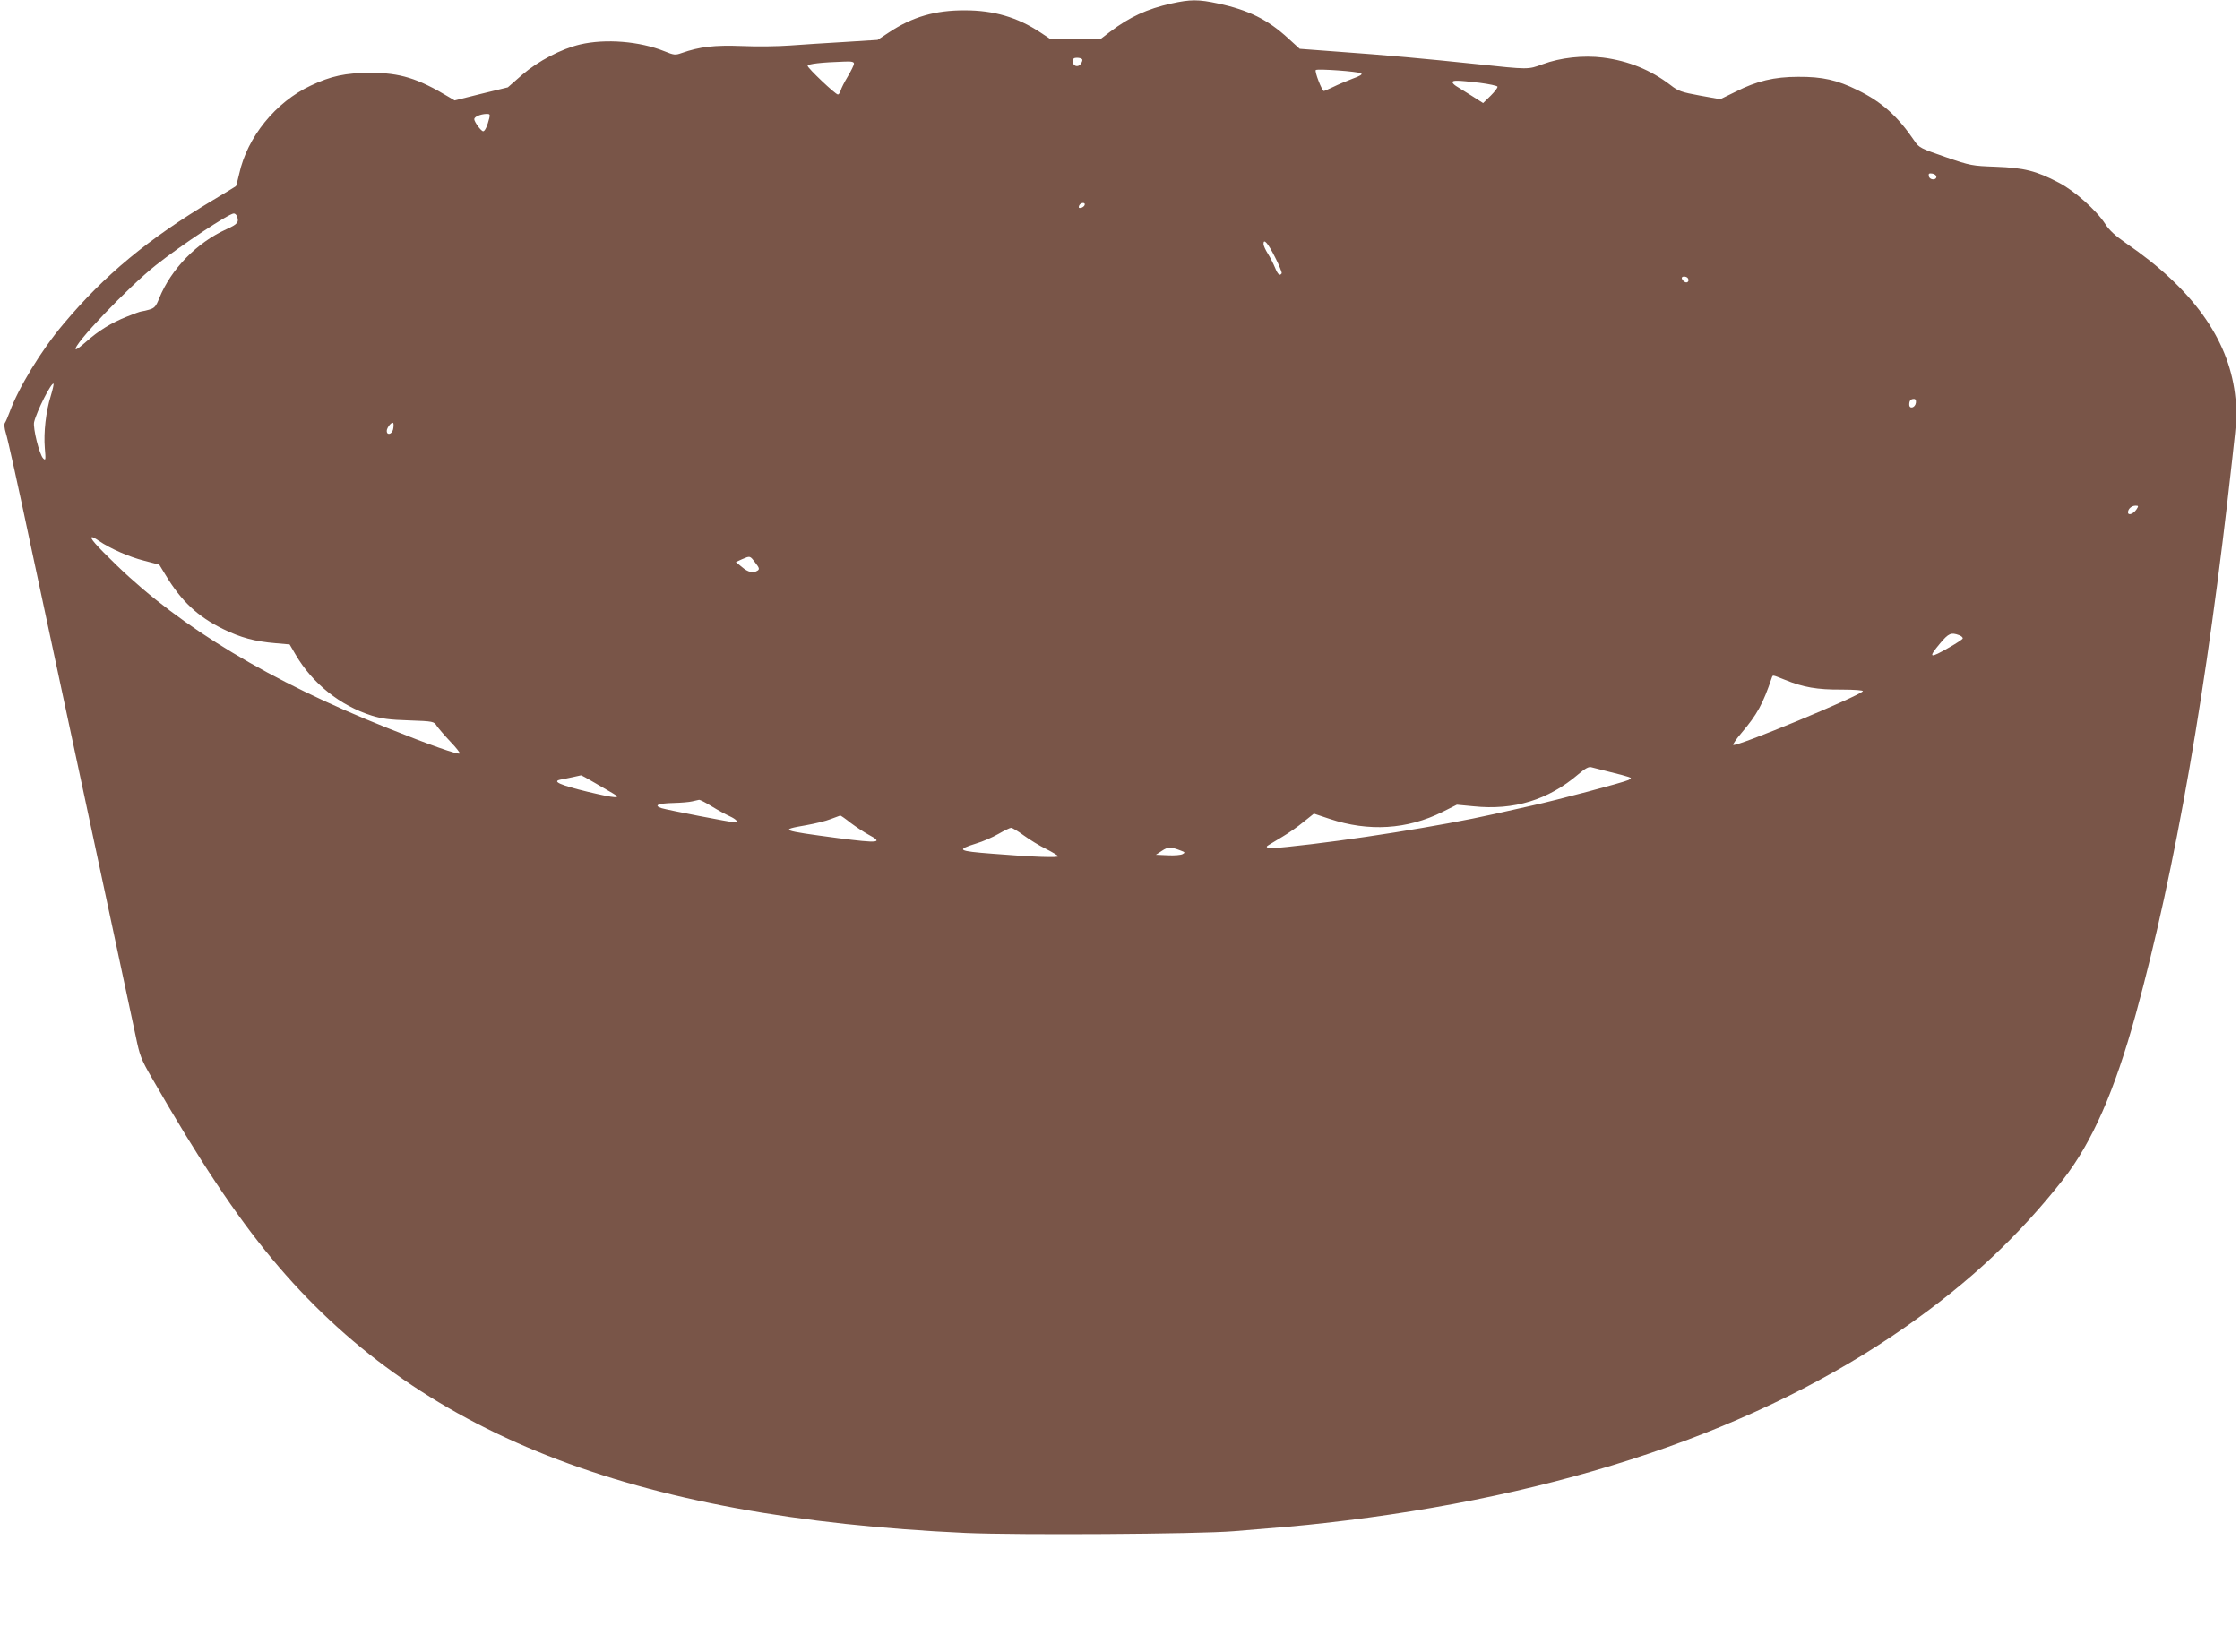 <?xml version="1.0" standalone="no"?>
<!DOCTYPE svg PUBLIC "-//W3C//DTD SVG 20010904//EN"
 "http://www.w3.org/TR/2001/REC-SVG-20010904/DTD/svg10.dtd">
<svg version="1.0" xmlns="http://www.w3.org/2000/svg"
 width="1280pt" height="944pt" viewBox="0 0 1280 944"
 preserveAspectRatio="xMidYMid meet">
<g transform="translate(0,944) scale(0.1,-0.1)"
fill="#795548" stroke="none">
<path d="M6694 9420 c-140 -31 -239 -77 -350 -161 l-51 -39 -148 0 -148 0 -54
36 c-129 85 -264 125 -428 125 -170 1 -301 -37 -435 -126 l-65 -43 -190 -12
c-104 -6 -244 -15 -310 -20 -66 -5 -190 -7 -275 -3 -158 6 -242 -4 -345 -40
-36 -13 -44 -12 -98 10 -141 57 -336 73 -482 39 -109 -26 -239 -94 -332 -174
l-81 -71 -152 -37 -152 -38 -32 19 c-179 108 -281 139 -451 139 -142 -1 -223
-18 -339 -73 -201 -94 -363 -294 -409 -504 -9 -38 -17 -70 -19 -71 -2 -2 -61
-38 -133 -81 -368 -220 -618 -427 -852 -706 -127 -150 -258 -366 -308 -504
-10 -27 -22 -55 -27 -62 -5 -7 -3 -31 6 -60 9 -26 72 -311 140 -633 69 -322
227 -1060 351 -1640 124 -580 237 -1108 251 -1174 22 -107 30 -130 91 -235
268 -467 479 -785 688 -1036 828 -997 2047 -1478 3964 -1566 296 -13 1322 -7
1531 10 285 23 390 32 520 47 1353 151 2482 533 3325 1125 364 256 639 514
895 839 164 210 294 505 415 946 226 824 407 1866 550 3164 29 261 29 268 16
380 -39 316 -245 602 -622 860 -61 42 -96 74 -119 110 -50 78 -177 191 -267
237 -128 67 -198 84 -358 90 -136 5 -144 6 -289 56 -139 48 -150 53 -175 90
-96 142 -187 224 -326 292 -117 58 -202 77 -340 76 -137 0 -237 -24 -357 -85
l-88 -43 -117 21 c-104 19 -124 26 -166 59 -115 88 -241 139 -387 158 -112 14
-243 0 -345 -38 -84 -31 -78 -31 -380 1 -294 31 -514 51 -794 71 l-214 16 -66
60 c-116 107 -227 162 -401 199 -111 24 -158 24 -266 0z m-510 -319 c3 -4 -1
-16 -8 -26 -16 -23 -46 -13 -46 15 0 15 7 20 24 20 14 0 27 -4 30 -9z m-1304
-25 c0 -7 -16 -40 -35 -72 -20 -33 -38 -69 -41 -81 -4 -13 -11 -23 -16 -23
-14 0 -173 151 -173 164 0 11 83 20 208 24 43 2 57 -1 57 -12z m2897 -55 c11
-5 -4 -15 -49 -31 -34 -13 -84 -34 -110 -47 -26 -12 -50 -23 -53 -23 -11 0
-55 114 -46 120 13 8 240 -8 258 -19z m677 -54 c55 -7 101 -17 103 -22 2 -6
-16 -29 -39 -52 l-43 -42 -66 42 c-37 23 -76 48 -88 55 -11 7 -21 17 -21 22 0
12 26 12 154 -3z m-5658 -202 c-11 -45 -25 -75 -35 -75 -12 0 -51 54 -51 69 0
14 36 29 69 30 20 1 22 -3 17 -24z m8269 -335 c0 -22 -39 -19 -43 3 -3 15 1
18 20 15 12 -2 23 -10 23 -18z m-4867 -162 c-3 -7 -12 -14 -21 -16 -12 -2 -15
1 -11 12 7 19 38 22 32 4z m-4844 -64 c13 -34 4 -45 -60 -74 -170 -77 -316
-227 -384 -394 -19 -48 -27 -57 -59 -66 -20 -5 -40 -10 -44 -10 -5 0 -42 -13
-83 -30 -88 -35 -161 -80 -233 -144 -29 -26 -55 -45 -58 -42 -20 20 299 355
457 480 145 115 418 296 446 296 7 0 15 -7 18 -16z m5932 -234 c24 -46 40 -88
38 -92 -11 -17 -22 -7 -38 32 -9 22 -27 58 -41 80 -14 22 -25 47 -25 56 0 34
26 4 66 -76z m2359 -120 c11 -17 -5 -32 -21 -19 -8 6 -14 15 -14 20 0 12 27
11 35 -1z m-9355 -673 c-28 -90 -41 -208 -34 -297 6 -68 5 -74 -9 -60 -22 21
-60 175 -52 208 15 63 100 230 111 219 2 -2 -5 -34 -16 -70z m10658 -39 c-4
-29 -38 -38 -38 -10 0 22 8 32 27 32 9 0 13 -8 11 -22z m-8702 -153 c-7 -28
-36 -34 -36 -8 0 21 33 59 38 43 2 -6 1 -22 -2 -35z m9962 -457 c-18 -26 -48
-36 -48 -16 0 20 21 38 43 38 18 0 18 -2 5 -22z m-11643 -179 c66 -45 174 -92
257 -113 l88 -23 36 -59 c90 -150 184 -238 329 -309 100 -49 181 -71 300 -81
l80 -7 34 -58 c96 -165 255 -292 436 -349 53 -17 104 -24 212 -27 140 -5 143
-6 159 -32 10 -14 44 -54 77 -89 33 -34 57 -65 54 -68 -8 -9 -170 48 -417 147
-663 264 -1175 572 -1542 927 -121 117 -160 162 -141 162 4 0 22 -9 38 -21z
m3751 -125 c23 -29 25 -37 13 -45 -25 -16 -54 -10 -89 20 l-35 29 35 16 c47
20 45 21 76 -20z m6879 -414 c14 -5 23 -14 20 -20 -3 -5 -36 -27 -73 -48 -118
-68 -127 -64 -55 22 48 57 62 63 108 46z m-996 -255 c105 -43 185 -57 324 -56
72 0 125 -4 122 -9 -17 -27 -727 -322 -741 -307 -3 3 18 34 48 69 89 105 121
163 173 316 6 15 1 16 74 -13z m-999 -527 c47 -11 94 -24 105 -28 19 -7 19 -7
0 -18 -26 -13 -409 -115 -551 -146 -60 -13 -158 -35 -219 -49 -293 -66 -827
-151 -1179 -187 -105 -11 -137 -7 -106 11 8 5 43 26 78 47 34 20 89 58 121 85
l59 47 90 -30 c222 -74 443 -61 645 40 l82 41 95 -9 c231 -24 427 36 599 183
40 34 60 45 75 40 12 -3 59 -15 106 -27z m-5803 -61 c39 -23 86 -50 105 -61
56 -32 15 -29 -144 9 -156 38 -204 59 -157 69 13 2 44 9 69 14 25 5 47 10 50
11 3 0 37 -18 77 -42z m671 -136 c34 -21 80 -46 102 -56 37 -17 53 -35 30 -35
-21 0 -387 71 -419 81 -49 16 -21 28 69 30 41 1 89 5 105 9 17 4 35 8 40 9 6
0 38 -16 73 -38z m793 -94 c31 -23 76 -53 102 -67 88 -47 59 -50 -173 -20
-331 44 -339 47 -183 74 50 9 113 24 140 35 26 10 51 19 54 20 3 1 30 -18 60
-42z m990 -72 c33 -24 90 -59 125 -76 36 -18 67 -37 71 -42 6 -10 -144 -5
-377 14 -197 15 -208 22 -93 58 38 11 95 36 128 55 33 19 66 35 72 35 7 1 40
-19 74 -44z m896 -86 c25 -9 26 -12 11 -20 -10 -6 -48 -9 -85 -7 l-68 3 35 23
c35 23 50 23 107 1z"/>
</g>
</svg>
